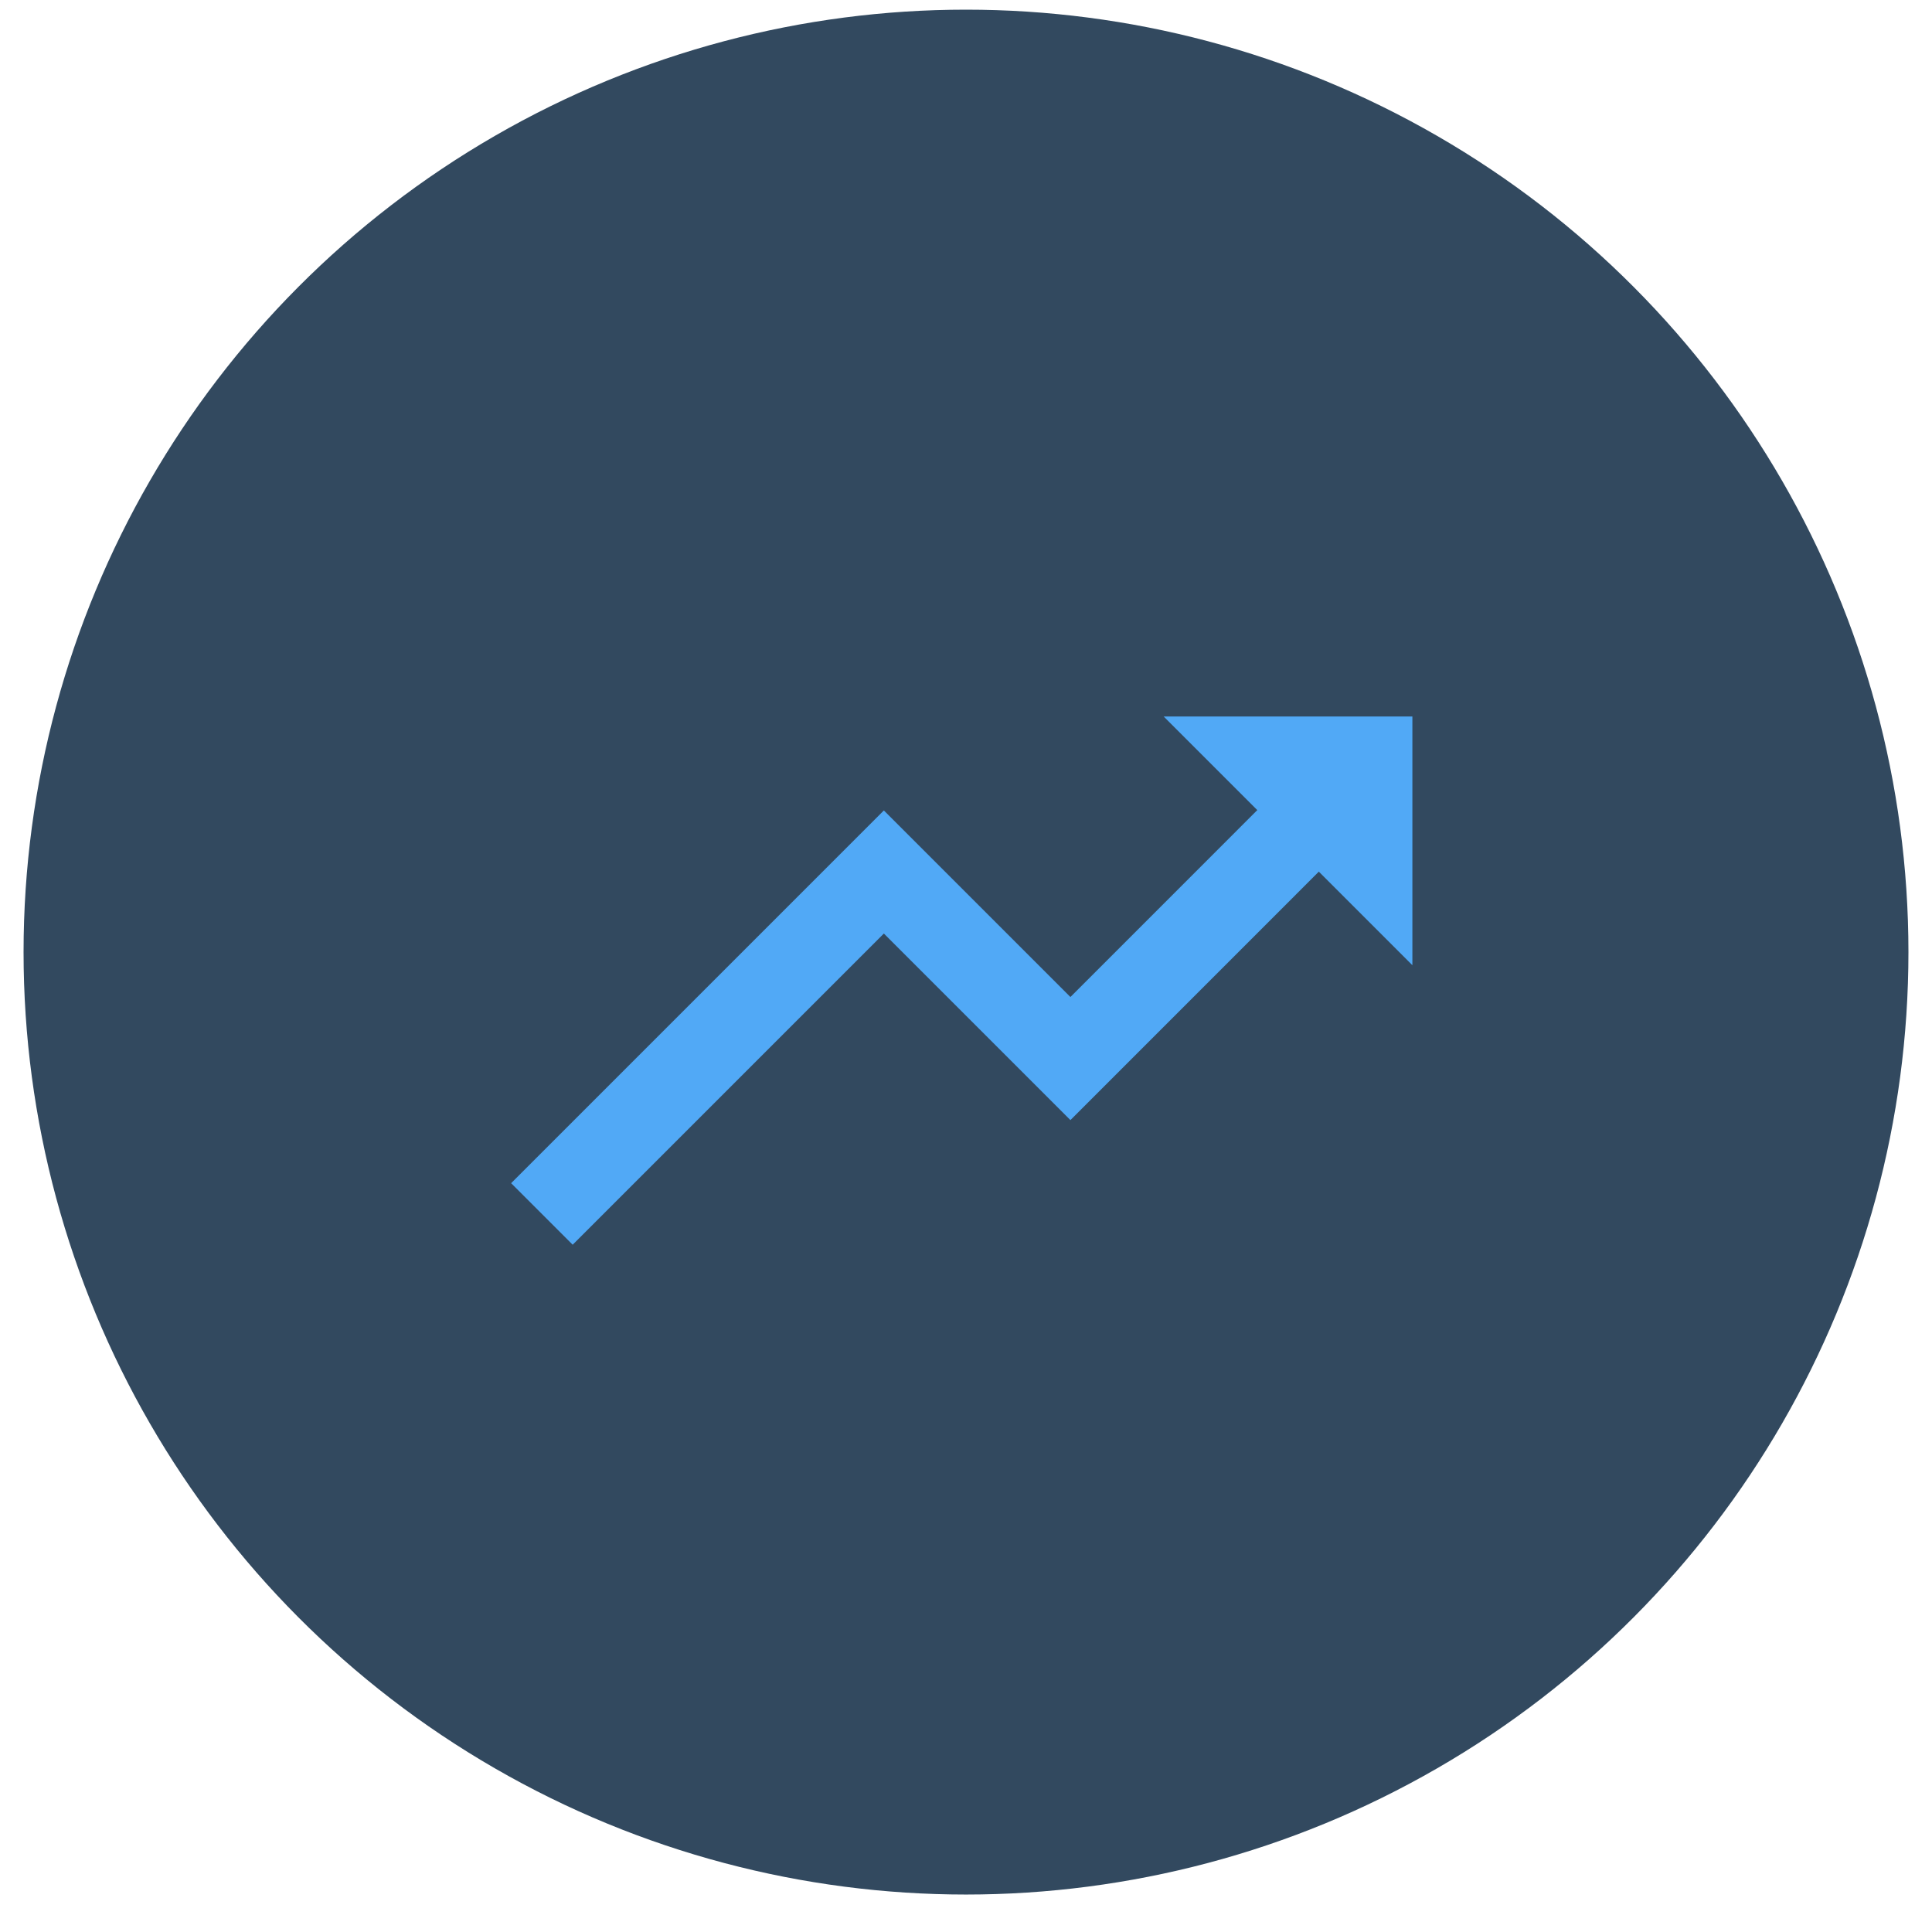 <svg width="41" height="41" viewBox="0 0 41 41" fill="none" xmlns="http://www.w3.org/2000/svg">
<circle cx="20.5" cy="20.205" r="20" fill="#32495F"></circle>
<path d="M29.973 20.483L29.973 15.205L24.695 15.205L29.973 20.483Z" fill="#51A9F6"></path>
<path d="M11.5 25.762L18.757 18.505L22.716 22.464L28.653 16.526" stroke="#51A9F6" stroke-width="1.847"></path>
</svg>

